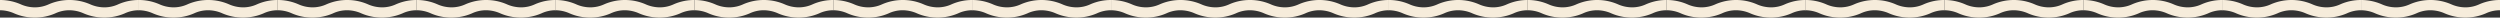 <svg xmlns="http://www.w3.org/2000/svg" width="899.5" height="6.333" viewBox="0 0 899.5 6.333">
  <rect x="0" y="0" width="899.5" height="6.333" fill="#333333" stroke="none"/>
  <g id="组_3048" data-name="组 3048" transform="translate(-300 -432.339)">
    <g id="组_3045" data-name="组 3045" transform="translate(300 432.339)">
      <g id="组_3043" data-name="组 3043" transform="translate(0 0)">
        <path id="路径_1279" data-name="路径 1279" d="M37.495,6.331A18.65,18.65,0,0,1,30.119,4.82,12.708,12.708,0,0,0,25,3.687,11.865,11.865,0,0,0,19.874,4.82,18.333,18.333,0,0,1,12.5,6.333,18.333,18.333,0,0,1,5.123,4.82,12.605,12.605,0,0,0,0,3.687V0A18.631,18.631,0,0,1,7.376,1.514,12.605,12.605,0,0,0,12.5,2.646a12.038,12.038,0,0,0,5.123-1.133,18.727,18.727,0,0,1,14.751,0,12.709,12.709,0,0,0,5.123,1.133,11.865,11.865,0,0,0,5.123-1.133A18.427,18.427,0,0,1,49.993,0V3.687A11.865,11.865,0,0,0,44.87,4.82a18.631,18.631,0,0,1-7.376,1.514Z" transform="translate(0)" fill="#f6ecdb"/>
        <path id="路径_1498" data-name="路径 1498" d="M37.495,6.331A18.65,18.65,0,0,1,30.119,4.82,12.708,12.708,0,0,0,25,3.687,11.865,11.865,0,0,0,19.874,4.82,18.333,18.333,0,0,1,12.5,6.333,18.333,18.333,0,0,1,5.123,4.82,12.605,12.605,0,0,0,0,3.687V0A18.631,18.631,0,0,1,7.376,1.514,12.605,12.605,0,0,0,12.5,2.646a12.038,12.038,0,0,0,5.123-1.133,18.727,18.727,0,0,1,14.751,0,12.709,12.709,0,0,0,5.123,1.133,11.865,11.865,0,0,0,5.123-1.133A18.427,18.427,0,0,1,49.993,0V3.687A11.865,11.865,0,0,0,44.87,4.82a18.631,18.631,0,0,1-7.376,1.514Z" transform="translate(49.929)" fill="#f6ecdb"/>
        <path id="路径_1499" data-name="路径 1499" d="M37.495,6.331A18.65,18.65,0,0,1,30.119,4.82,12.708,12.708,0,0,0,25,3.687,11.865,11.865,0,0,0,19.874,4.82,18.333,18.333,0,0,1,12.5,6.333,18.333,18.333,0,0,1,5.123,4.82,12.605,12.605,0,0,0,0,3.687V0A18.631,18.631,0,0,1,7.376,1.514,12.605,12.605,0,0,0,12.5,2.646a12.038,12.038,0,0,0,5.123-1.133,18.727,18.727,0,0,1,14.751,0,12.709,12.709,0,0,0,5.123,1.133,11.865,11.865,0,0,0,5.123-1.133A18.427,18.427,0,0,1,49.993,0V3.687A11.865,11.865,0,0,0,44.87,4.82a18.631,18.631,0,0,1-7.376,1.514Z" transform="translate(99.924)" fill="#f6ecdb"/>
      </g>
      <g id="组_3044" data-name="组 3044" transform="translate(149.917 0)">
        <path id="路径_1279-2" data-name="路径 1279" d="M37.495,6.331A18.65,18.65,0,0,1,30.119,4.82,12.708,12.708,0,0,0,25,3.687,11.865,11.865,0,0,0,19.874,4.82,18.333,18.333,0,0,1,12.5,6.333,18.333,18.333,0,0,1,5.123,4.82,12.605,12.605,0,0,0,0,3.687V0A18.631,18.631,0,0,1,7.376,1.514,12.605,12.605,0,0,0,12.5,2.646a12.038,12.038,0,0,0,5.123-1.133,18.727,18.727,0,0,1,14.751,0,12.709,12.709,0,0,0,5.123,1.133,11.865,11.865,0,0,0,5.123-1.133A18.427,18.427,0,0,1,49.993,0V3.687A11.865,11.865,0,0,0,44.87,4.82a18.631,18.631,0,0,1-7.376,1.514Z" transform="translate(0)" fill="#f6ecdb"/>
        <path id="路径_1498-2" data-name="路径 1498" d="M37.495,6.331A18.65,18.65,0,0,1,30.119,4.82,12.708,12.708,0,0,0,25,3.687,11.865,11.865,0,0,0,19.874,4.82,18.333,18.333,0,0,1,12.5,6.333,18.333,18.333,0,0,1,5.123,4.82,12.605,12.605,0,0,0,0,3.687V0A18.631,18.631,0,0,1,7.376,1.514,12.605,12.605,0,0,0,12.5,2.646a12.038,12.038,0,0,0,5.123-1.133,18.727,18.727,0,0,1,14.751,0,12.709,12.709,0,0,0,5.123,1.133,11.865,11.865,0,0,0,5.123-1.133A18.427,18.427,0,0,1,49.993,0V3.687A11.865,11.865,0,0,0,44.87,4.82a18.631,18.631,0,0,1-7.376,1.514Z" transform="translate(49.929)" fill="#f6ecdb"/>
        <path id="路径_1499-2" data-name="路径 1499" d="M37.495,6.331A18.65,18.65,0,0,1,30.119,4.82,12.708,12.708,0,0,0,25,3.687,11.865,11.865,0,0,0,19.874,4.82,18.333,18.333,0,0,1,12.5,6.333,18.333,18.333,0,0,1,5.123,4.82,12.605,12.605,0,0,0,0,3.687V0A18.631,18.631,0,0,1,7.376,1.514,12.605,12.605,0,0,0,12.5,2.646a12.038,12.038,0,0,0,5.123-1.133,18.727,18.727,0,0,1,14.751,0,12.709,12.709,0,0,0,5.123,1.133,11.865,11.865,0,0,0,5.123-1.133A18.427,18.427,0,0,1,49.993,0V3.687A11.865,11.865,0,0,0,44.87,4.82a18.631,18.631,0,0,1-7.376,1.514Z" transform="translate(99.924)" fill="#f6ecdb"/>
      </g>
    </g>
    <g id="组_3046" data-name="组 3046" transform="translate(599.833 432.339)">
      <g id="组_3043-2" data-name="组 3043" transform="translate(0 0)">
        <path id="路径_1279-3" data-name="路径 1279" d="M37.495,6.331A18.65,18.65,0,0,1,30.119,4.82,12.708,12.708,0,0,0,25,3.687,11.865,11.865,0,0,0,19.874,4.82,18.333,18.333,0,0,1,12.5,6.333,18.333,18.333,0,0,1,5.123,4.82,12.605,12.605,0,0,0,0,3.687V0A18.631,18.631,0,0,1,7.376,1.514,12.605,12.605,0,0,0,12.5,2.646a12.038,12.038,0,0,0,5.123-1.133,18.727,18.727,0,0,1,14.751,0,12.709,12.709,0,0,0,5.123,1.133,11.865,11.865,0,0,0,5.123-1.133A18.427,18.427,0,0,1,49.993,0V3.687A11.865,11.865,0,0,0,44.87,4.82a18.631,18.631,0,0,1-7.376,1.514Z" transform="translate(0)" fill="#f6ecdb"/>
        <path id="路径_1498-3" data-name="路径 1498" d="M37.495,6.331A18.65,18.65,0,0,1,30.119,4.82,12.708,12.708,0,0,0,25,3.687,11.865,11.865,0,0,0,19.874,4.82,18.333,18.333,0,0,1,12.5,6.333,18.333,18.333,0,0,1,5.123,4.82,12.605,12.605,0,0,0,0,3.687V0A18.631,18.631,0,0,1,7.376,1.514,12.605,12.605,0,0,0,12.5,2.646a12.038,12.038,0,0,0,5.123-1.133,18.727,18.727,0,0,1,14.751,0,12.709,12.709,0,0,0,5.123,1.133,11.865,11.865,0,0,0,5.123-1.133A18.427,18.427,0,0,1,49.993,0V3.687A11.865,11.865,0,0,0,44.87,4.82a18.631,18.631,0,0,1-7.376,1.514Z" transform="translate(49.929)" fill="#f6ecdb"/>
        <path id="路径_1499-3" data-name="路径 1499" d="M37.495,6.331A18.65,18.65,0,0,1,30.119,4.82,12.708,12.708,0,0,0,25,3.687,11.865,11.865,0,0,0,19.874,4.82,18.333,18.333,0,0,1,12.5,6.333,18.333,18.333,0,0,1,5.123,4.82,12.605,12.605,0,0,0,0,3.687V0A18.631,18.631,0,0,1,7.376,1.514,12.605,12.605,0,0,0,12.5,2.646a12.038,12.038,0,0,0,5.123-1.133,18.727,18.727,0,0,1,14.751,0,12.709,12.709,0,0,0,5.123,1.133,11.865,11.865,0,0,0,5.123-1.133A18.427,18.427,0,0,1,49.993,0V3.687A11.865,11.865,0,0,0,44.87,4.82a18.631,18.631,0,0,1-7.376,1.514Z" transform="translate(99.924)" fill="#f6ecdb"/>
      </g>
      <g id="组_3044-2" data-name="组 3044" transform="translate(149.917 0)">
        <path id="路径_1279-4" data-name="路径 1279" d="M37.495,6.331A18.65,18.65,0,0,1,30.119,4.82,12.708,12.708,0,0,0,25,3.687,11.865,11.865,0,0,0,19.874,4.82,18.333,18.333,0,0,1,12.5,6.333,18.333,18.333,0,0,1,5.123,4.82,12.605,12.605,0,0,0,0,3.687V0A18.631,18.631,0,0,1,7.376,1.514,12.605,12.605,0,0,0,12.5,2.646a12.038,12.038,0,0,0,5.123-1.133,18.727,18.727,0,0,1,14.751,0,12.709,12.709,0,0,0,5.123,1.133,11.865,11.865,0,0,0,5.123-1.133A18.427,18.427,0,0,1,49.993,0V3.687A11.865,11.865,0,0,0,44.87,4.82a18.631,18.631,0,0,1-7.376,1.514Z" transform="translate(0)" fill="#f6ecdb"/>
        <path id="路径_1498-4" data-name="路径 1498" d="M37.495,6.331A18.65,18.65,0,0,1,30.119,4.82,12.708,12.708,0,0,0,25,3.687,11.865,11.865,0,0,0,19.874,4.82,18.333,18.333,0,0,1,12.5,6.333,18.333,18.333,0,0,1,5.123,4.82,12.605,12.605,0,0,0,0,3.687V0A18.631,18.631,0,0,1,7.376,1.514,12.605,12.605,0,0,0,12.5,2.646a12.038,12.038,0,0,0,5.123-1.133,18.727,18.727,0,0,1,14.751,0,12.709,12.709,0,0,0,5.123,1.133,11.865,11.865,0,0,0,5.123-1.133A18.427,18.427,0,0,1,49.993,0V3.687A11.865,11.865,0,0,0,44.87,4.82a18.631,18.631,0,0,1-7.376,1.514Z" transform="translate(49.929)" fill="#f6ecdb"/>
        <path id="路径_1499-4" data-name="路径 1499" d="M37.495,6.331A18.65,18.65,0,0,1,30.119,4.82,12.708,12.708,0,0,0,25,3.687,11.865,11.865,0,0,0,19.874,4.82,18.333,18.333,0,0,1,12.5,6.333,18.333,18.333,0,0,1,5.123,4.82,12.605,12.605,0,0,0,0,3.687V0A18.631,18.631,0,0,1,7.376,1.514,12.605,12.605,0,0,0,12.5,2.646a12.038,12.038,0,0,0,5.123-1.133,18.727,18.727,0,0,1,14.751,0,12.709,12.709,0,0,0,5.123,1.133,11.865,11.865,0,0,0,5.123-1.133A18.427,18.427,0,0,1,49.993,0V3.687A11.865,11.865,0,0,0,44.87,4.82a18.631,18.631,0,0,1-7.376,1.514Z" transform="translate(99.924)" fill="#f6ecdb"/>
      </g>
    </g>
    <g id="组_3047" data-name="组 3047" transform="translate(899.667 432.339)">
      <g id="组_3043-3" data-name="组 3043" transform="translate(0 0)">
        <path id="路径_1279-5" data-name="路径 1279" d="M37.495,6.331A18.65,18.65,0,0,1,30.119,4.82,12.708,12.708,0,0,0,25,3.687,11.865,11.865,0,0,0,19.874,4.82,18.333,18.333,0,0,1,12.5,6.333,18.333,18.333,0,0,1,5.123,4.82,12.605,12.605,0,0,0,0,3.687V0A18.631,18.631,0,0,1,7.376,1.514,12.605,12.605,0,0,0,12.5,2.646a12.038,12.038,0,0,0,5.123-1.133,18.727,18.727,0,0,1,14.751,0,12.709,12.709,0,0,0,5.123,1.133,11.865,11.865,0,0,0,5.123-1.133A18.427,18.427,0,0,1,49.993,0V3.687A11.865,11.865,0,0,0,44.87,4.82a18.631,18.631,0,0,1-7.376,1.514Z" transform="translate(0)" fill="#f6ecdb"/>
        <path id="路径_1498-5" data-name="路径 1498" d="M37.495,6.331A18.65,18.65,0,0,1,30.119,4.82,12.708,12.708,0,0,0,25,3.687,11.865,11.865,0,0,0,19.874,4.82,18.333,18.333,0,0,1,12.5,6.333,18.333,18.333,0,0,1,5.123,4.82,12.605,12.605,0,0,0,0,3.687V0A18.631,18.631,0,0,1,7.376,1.514,12.605,12.605,0,0,0,12.5,2.646a12.038,12.038,0,0,0,5.123-1.133,18.727,18.727,0,0,1,14.751,0,12.709,12.709,0,0,0,5.123,1.133,11.865,11.865,0,0,0,5.123-1.133A18.427,18.427,0,0,1,49.993,0V3.687A11.865,11.865,0,0,0,44.87,4.82a18.631,18.631,0,0,1-7.376,1.514Z" transform="translate(49.929)" fill="#f6ecdb"/>
        <path id="路径_1499-5" data-name="路径 1499" d="M37.495,6.331A18.65,18.65,0,0,1,30.119,4.82,12.708,12.708,0,0,0,25,3.687,11.865,11.865,0,0,0,19.874,4.82,18.333,18.333,0,0,1,12.5,6.333,18.333,18.333,0,0,1,5.123,4.82,12.605,12.605,0,0,0,0,3.687V0A18.631,18.631,0,0,1,7.376,1.514,12.605,12.605,0,0,0,12.5,2.646a12.038,12.038,0,0,0,5.123-1.133,18.727,18.727,0,0,1,14.751,0,12.709,12.709,0,0,0,5.123,1.133,11.865,11.865,0,0,0,5.123-1.133A18.427,18.427,0,0,1,49.993,0V3.687A11.865,11.865,0,0,0,44.87,4.82a18.631,18.631,0,0,1-7.376,1.514Z" transform="translate(99.924)" fill="#f6ecdb"/>
      </g>
      <g id="组_3044-3" data-name="组 3044" transform="translate(149.917 0)">
        <path id="路径_1279-6" data-name="路径 1279" d="M37.495,6.331A18.65,18.65,0,0,1,30.119,4.82,12.708,12.708,0,0,0,25,3.687,11.865,11.865,0,0,0,19.874,4.82,18.333,18.333,0,0,1,12.5,6.333,18.333,18.333,0,0,1,5.123,4.82,12.605,12.605,0,0,0,0,3.687V0A18.631,18.631,0,0,1,7.376,1.514,12.605,12.605,0,0,0,12.5,2.646a12.038,12.038,0,0,0,5.123-1.133,18.727,18.727,0,0,1,14.751,0,12.709,12.709,0,0,0,5.123,1.133,11.865,11.865,0,0,0,5.123-1.133A18.427,18.427,0,0,1,49.993,0V3.687A11.865,11.865,0,0,0,44.87,4.82a18.631,18.631,0,0,1-7.376,1.514Z" transform="translate(0)" fill="#f6ecdb"/>
        <path id="路径_1498-6" data-name="路径 1498" d="M37.495,6.331A18.65,18.65,0,0,1,30.119,4.82,12.708,12.708,0,0,0,25,3.687,11.865,11.865,0,0,0,19.874,4.82,18.333,18.333,0,0,1,12.5,6.333,18.333,18.333,0,0,1,5.123,4.82,12.605,12.605,0,0,0,0,3.687V0A18.631,18.631,0,0,1,7.376,1.514,12.605,12.605,0,0,0,12.5,2.646a12.038,12.038,0,0,0,5.123-1.133,18.727,18.727,0,0,1,14.751,0,12.709,12.709,0,0,0,5.123,1.133,11.865,11.865,0,0,0,5.123-1.133A18.427,18.427,0,0,1,49.993,0V3.687A11.865,11.865,0,0,0,44.87,4.82a18.631,18.631,0,0,1-7.376,1.514Z" transform="translate(49.929)" fill="#f6ecdb"/>
        <path id="路径_1499-6" data-name="路径 1499" d="M37.495,6.331A18.65,18.65,0,0,1,30.119,4.82,12.708,12.708,0,0,0,25,3.687,11.865,11.865,0,0,0,19.874,4.82,18.333,18.333,0,0,1,12.5,6.333,18.333,18.333,0,0,1,5.123,4.82,12.605,12.605,0,0,0,0,3.687V0A18.631,18.631,0,0,1,7.376,1.514,12.605,12.605,0,0,0,12.5,2.646a12.038,12.038,0,0,0,5.123-1.133,18.727,18.727,0,0,1,14.751,0,12.709,12.709,0,0,0,5.123,1.133,11.865,11.865,0,0,0,5.123-1.133A18.427,18.427,0,0,1,49.993,0V3.687A11.865,11.865,0,0,0,44.87,4.82a18.631,18.631,0,0,1-7.376,1.514Z" transform="translate(99.924)" fill="#f6ecdb"/>
      </g>
    </g>
  </g>
</svg>
